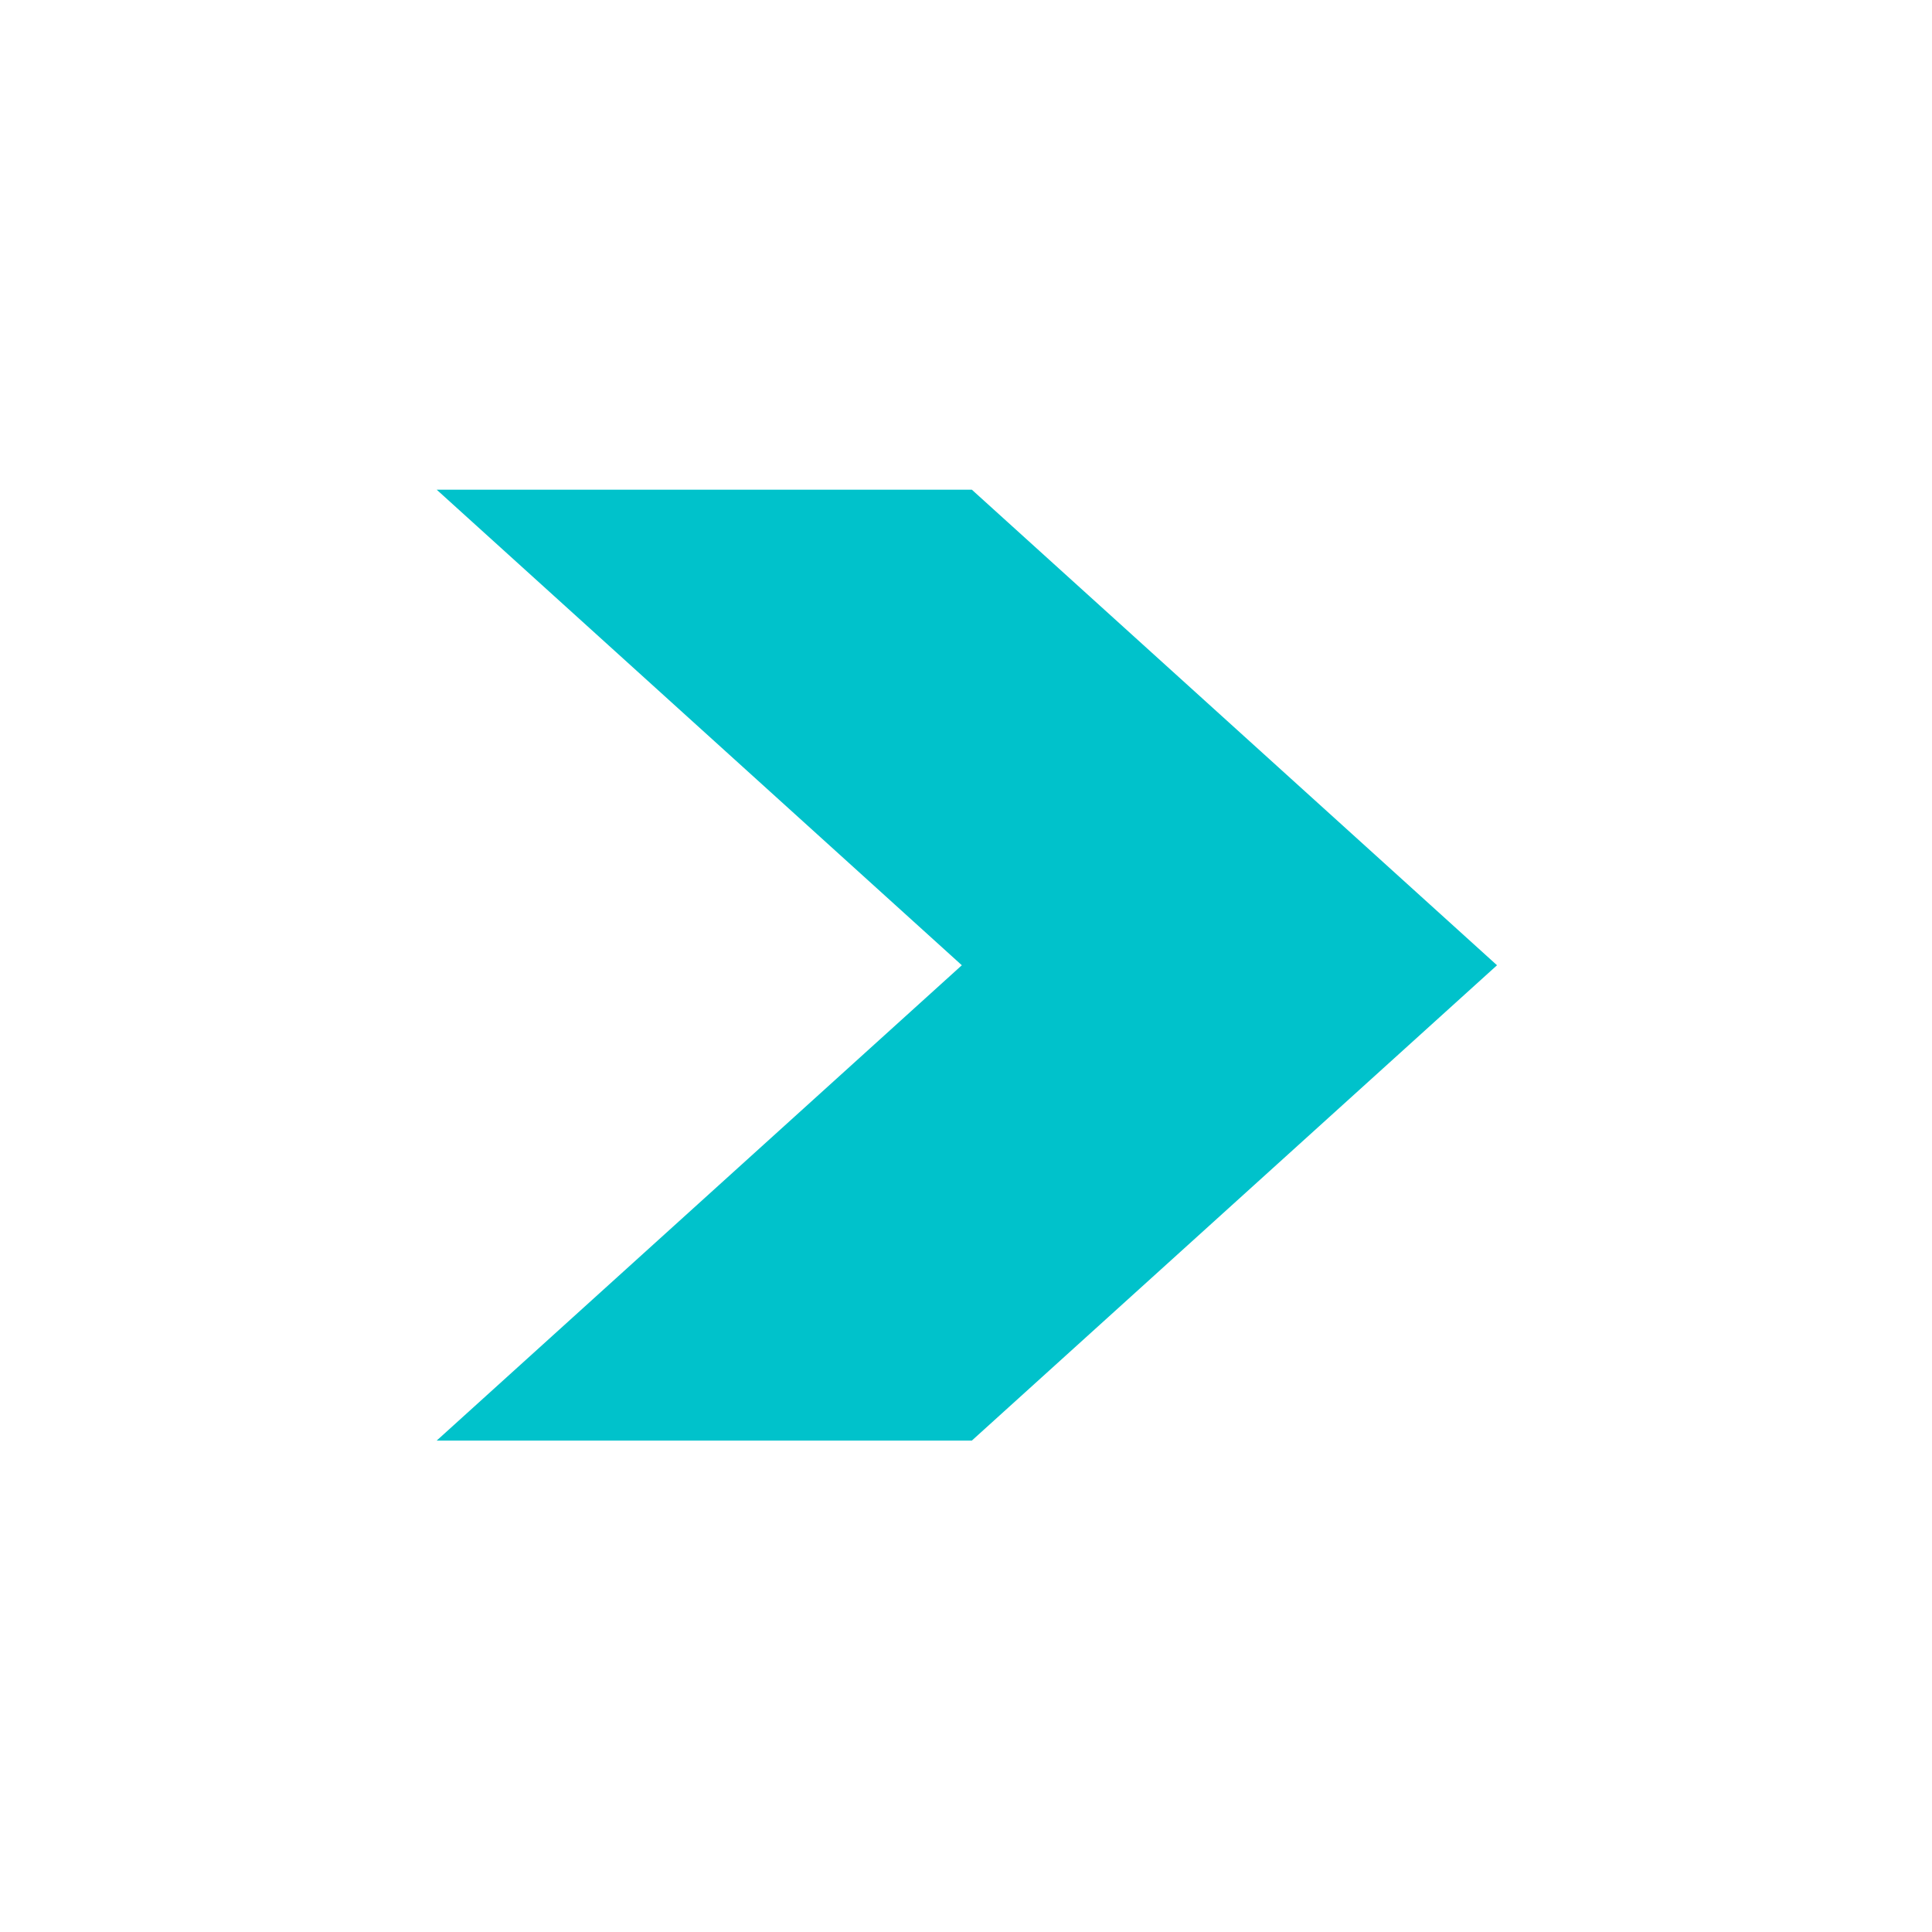 <svg xmlns="http://www.w3.org/2000/svg" xmlns:xlink="http://www.w3.org/1999/xlink" width="384" viewBox="0 0 384 384" height="384" preserveAspectRatio="xMidYMid meet"><path fill="rgb(0%, 76.079%, 79.61%)" d="M 193.16 97.328 L 86.793 97.328 L 191.172 191.852 L 86.793 286.328 L 193.16 286.328 L 297.543 191.852 Z M 193.16 97.328 " fill-opacity="1" fill-rule="nonzero"></path></svg>